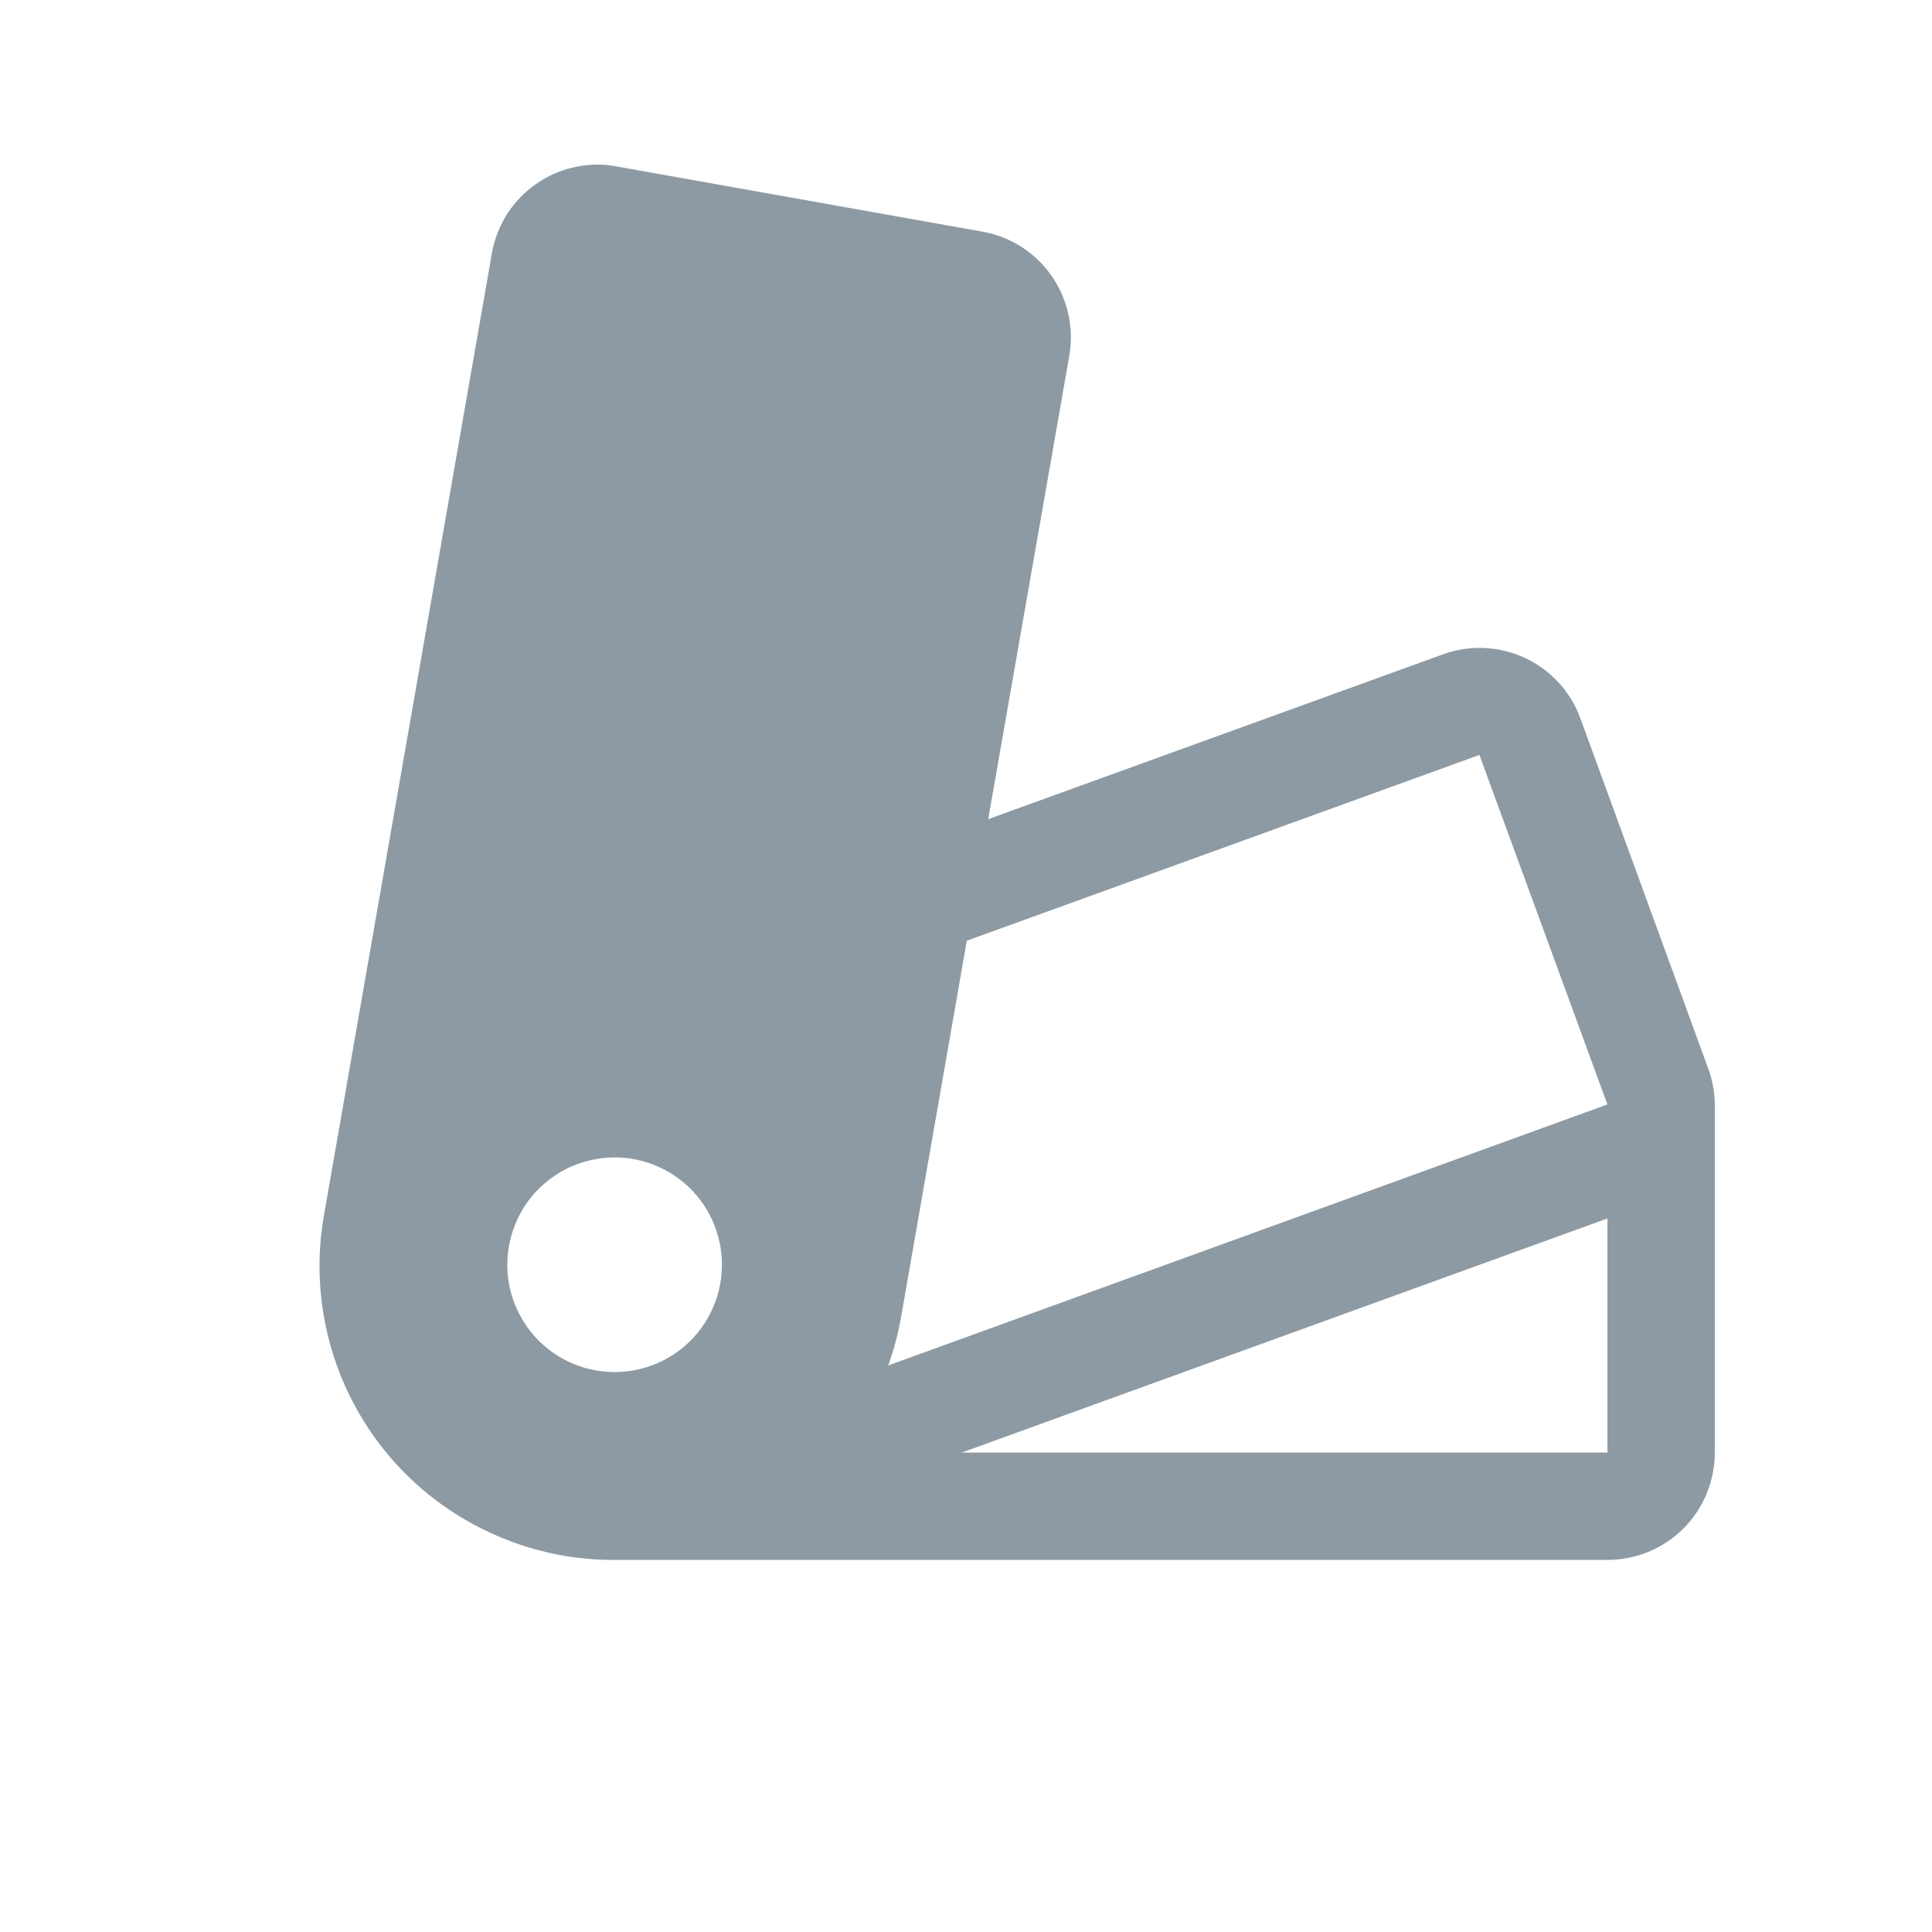 <svg width="12" height="12" viewBox="0 0 12 12" fill="none" xmlns="http://www.w3.org/2000/svg">
<path d="M10.651 6.852C10.649 6.777 10.635 6.704 10.609 6.634L9.815 4.459C9.754 4.294 9.63 4.16 9.471 4.086C9.311 4.012 9.129 4.004 8.963 4.064L6.138 5.088L6.641 2.213C6.672 2.039 6.633 1.859 6.532 1.714C6.431 1.569 6.277 1.47 6.103 1.439L3.825 1.033C3.739 1.017 3.65 1.019 3.565 1.039C3.48 1.058 3.399 1.093 3.328 1.144C3.256 1.194 3.195 1.258 3.148 1.332C3.102 1.406 3.07 1.488 3.055 1.574L2.014 7.538C1.966 7.801 1.977 8.071 2.045 8.329C2.113 8.587 2.237 8.828 2.408 9.033C2.579 9.238 2.794 9.403 3.036 9.516C3.278 9.63 3.541 9.689 3.809 9.689H9.984C10.161 9.689 10.331 9.619 10.456 9.494C10.581 9.369 10.651 9.199 10.651 9.022V6.852ZM3.818 8.522C3.686 8.522 3.557 8.483 3.447 8.41C3.338 8.337 3.252 8.232 3.202 8.111C3.151 7.989 3.138 7.855 3.164 7.725C3.19 7.596 3.253 7.477 3.346 7.384C3.44 7.291 3.558 7.227 3.688 7.202C3.817 7.176 3.951 7.189 4.073 7.24C4.195 7.29 4.299 7.376 4.372 7.485C4.445 7.595 4.484 7.724 4.484 7.856C4.484 8.032 4.414 8.202 4.289 8.327C4.164 8.452 3.995 8.522 3.818 8.522ZM5.598 8.173L6.005 5.843L9.189 4.689L9.984 6.86L5.517 8.481C5.553 8.381 5.58 8.278 5.598 8.173ZM9.984 9.022H5.974L9.984 7.568V9.022Z" fill="#8D9AA3"/>
</svg>
